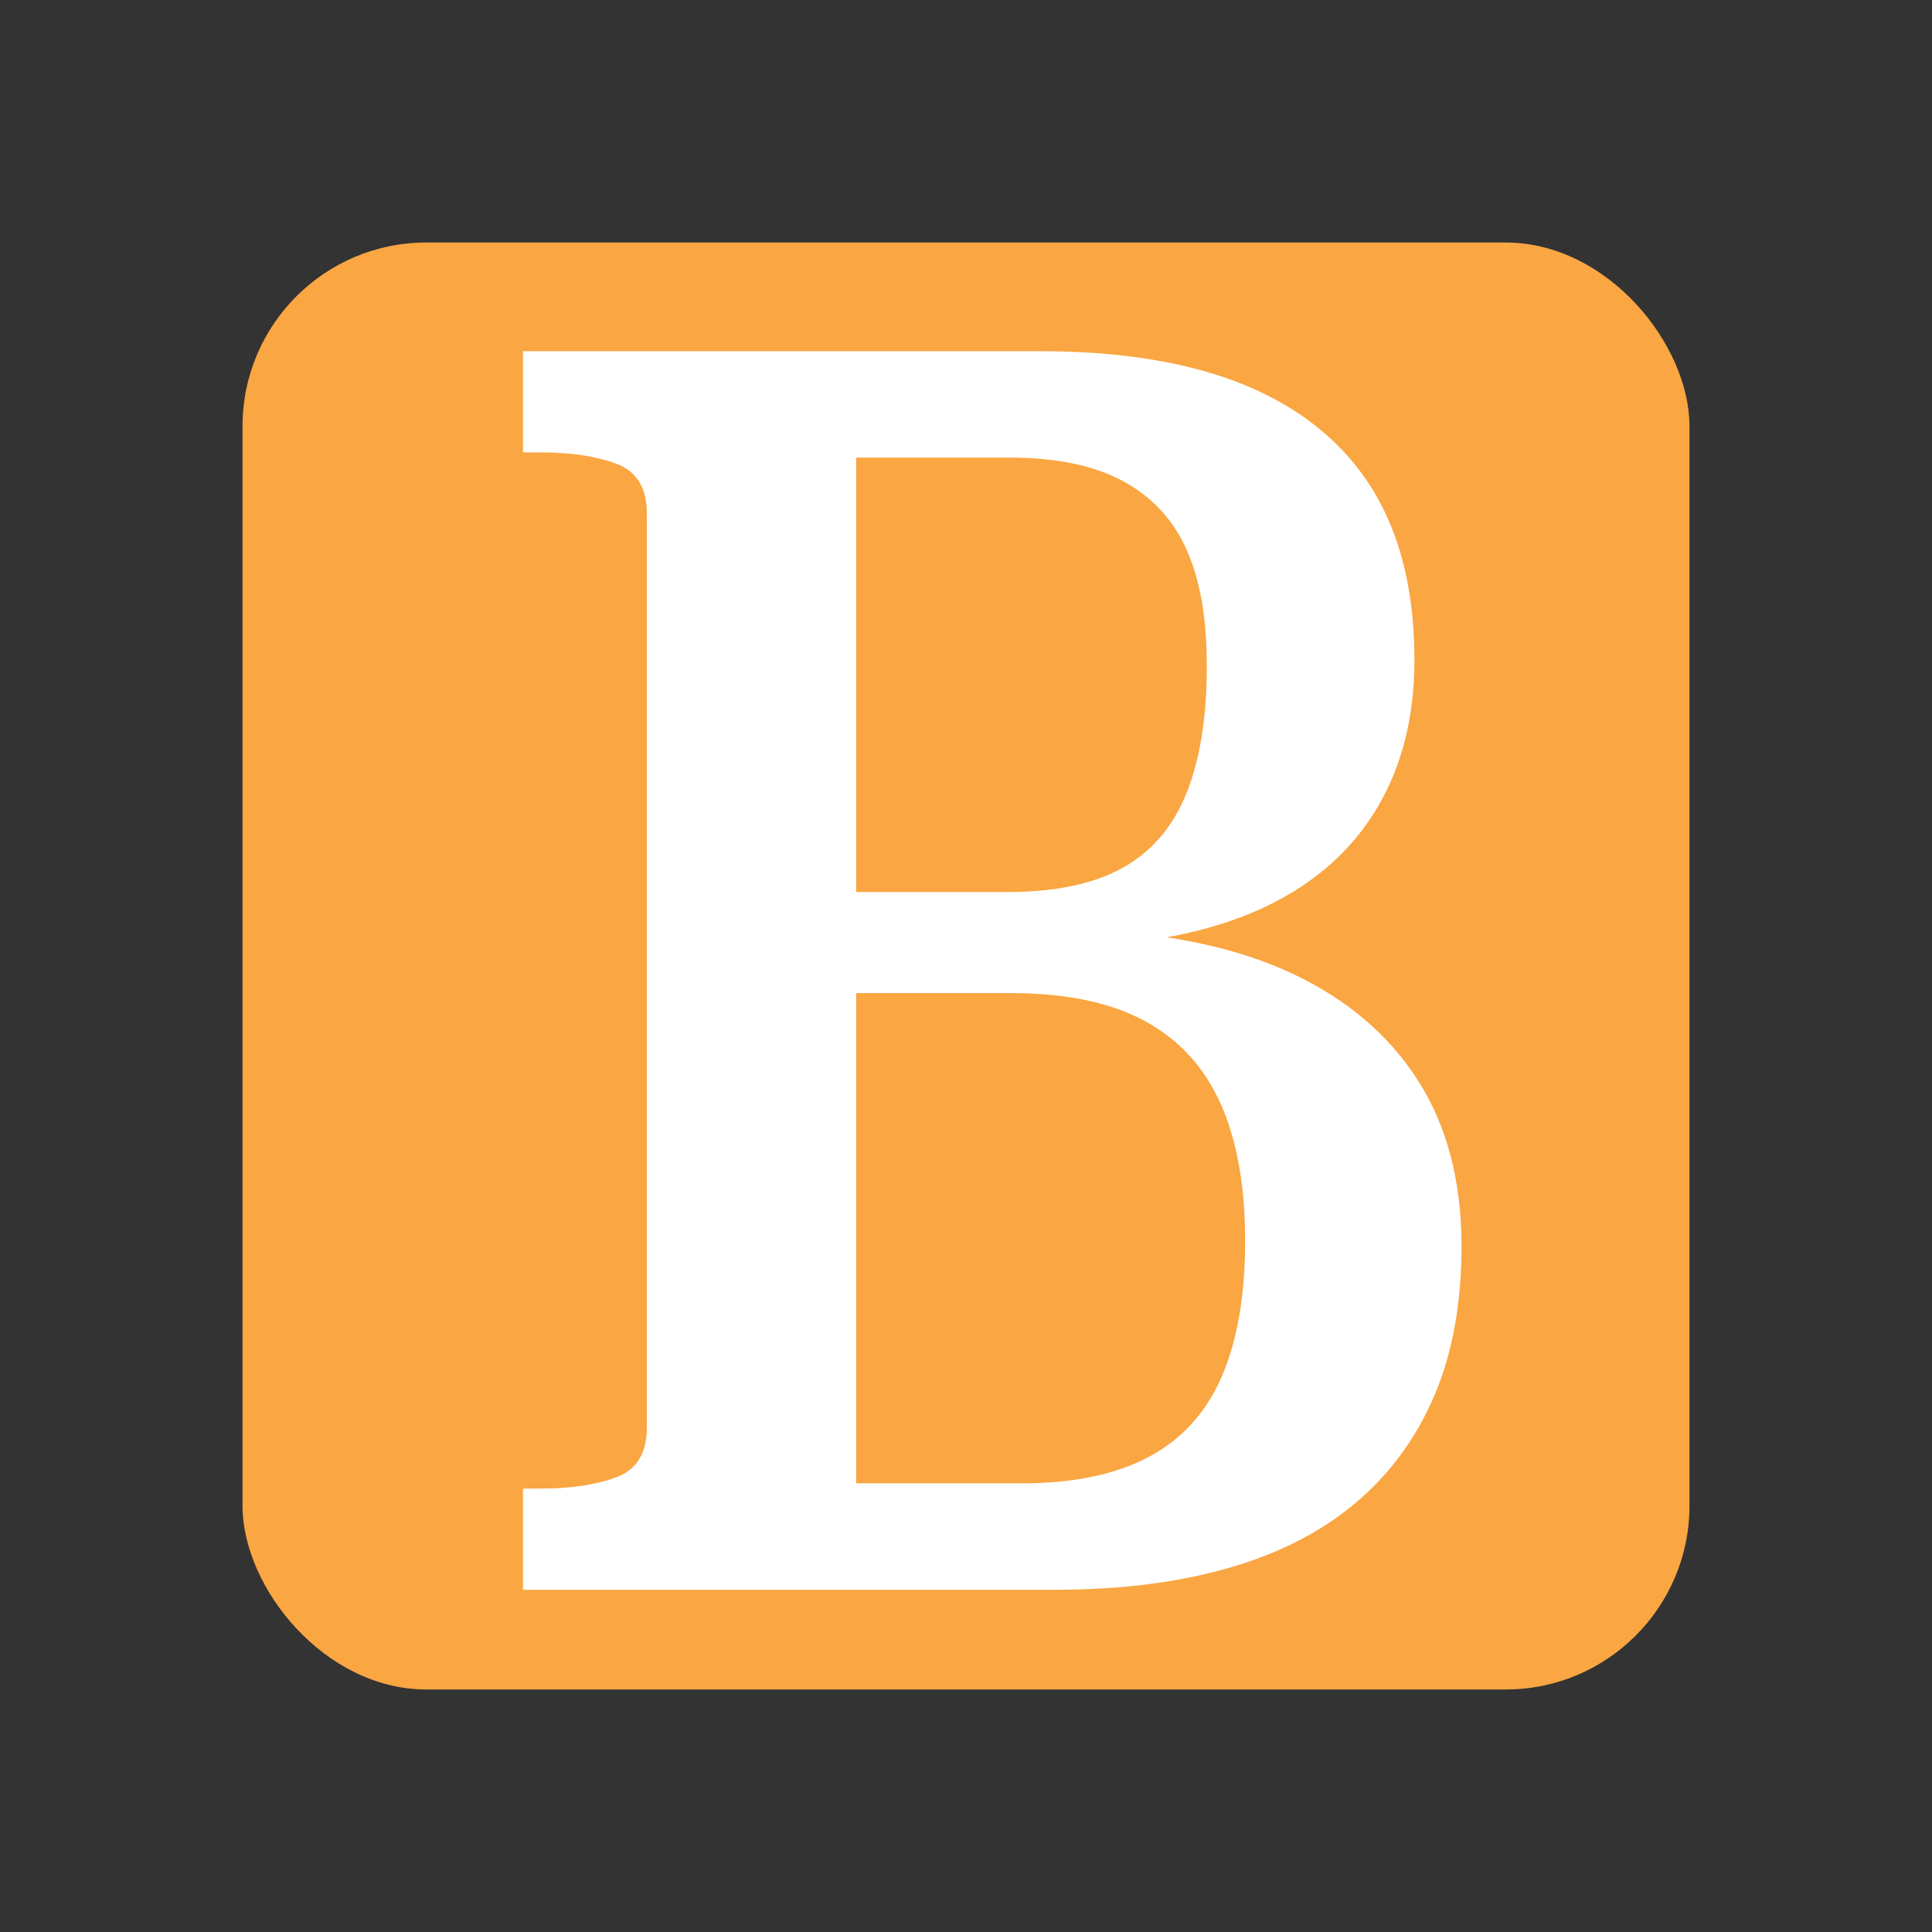<?xml version="1.0" encoding="UTF-8"?>
<svg id="Layer_1" data-name="Layer 1" xmlns="http://www.w3.org/2000/svg" viewBox="0 0 611.98 611.98">
  <rect x="0" y="0" width="611.98" height="611.98" fill="#333333" stroke="none"/>
  <defs>
    <style>
      .cls-1 {
        fill: #faa642;
      }

      .cls-2 {
        fill: #fff;
      }
    </style>
  </defs>
  <rect class="cls-1" x="76.82" y="76.82" width="458.34" height="458.34" rx="58.22" ry="58.22"/>
  <path class="cls-2" d="m329.77,111.25c19.15,0,36.1,2.03,50.84,6.08,14.73,4.06,27.16,10.22,37.3,18.51,10.13,8.29,17.68,18.51,22.66,30.67,4.97,12.16,7.46,26.34,7.46,42.55,0,18.05-3.96,33.71-11.88,46.97-7.93,13.26-19.53,23.58-34.81,30.94-15.29,7.37-34.17,11.6-56.64,12.71l16.58-13.26v22.1l-14.92-13.81c25.05,1.11,46.14,5.72,63.27,13.81,17.13,8.11,30.3,19.34,39.51,33.71,9.2,14.37,13.81,31.87,13.81,52.49,0,18.05-2.86,33.8-8.56,47.25-5.72,13.45-14,24.78-24.87,33.98-10.87,9.21-24.31,16.12-40.34,20.72-16.02,4.61-34.35,6.91-54.98,6.91h-168.54v-32.05h5.53c9.58,0,17.59-1.19,24.04-3.59,6.44-2.39,9.67-7.64,9.67-15.75V162.64c0-8.1-3.23-13.35-9.67-15.75-6.45-2.39-14.46-3.59-24.04-3.59h-5.53v-32.05h164.11Zm-75.7,171.3h65.2c15.1,0,27.26-2.57,36.47-7.74,9.2-5.15,15.93-13.07,20.17-23.76,4.23-10.68,6.35-23.94,6.35-39.79s-2.12-27.44-6.35-37.02c-4.24-9.58-10.97-16.85-20.17-21.83-9.21-4.97-21.19-7.46-35.92-7.46h-48.63v324.91h52.49c16.21,0,29.56-2.76,40.06-8.29,10.5-5.53,18.24-14,23.21-25.42,4.97-11.41,7.46-25.78,7.46-43.1s-2.58-31.77-7.74-43.38c-5.16-11.6-13.18-20.35-24.04-26.25-10.87-5.89-24.96-8.84-42.27-8.84h-66.31v-32.05Z"/>
</svg>